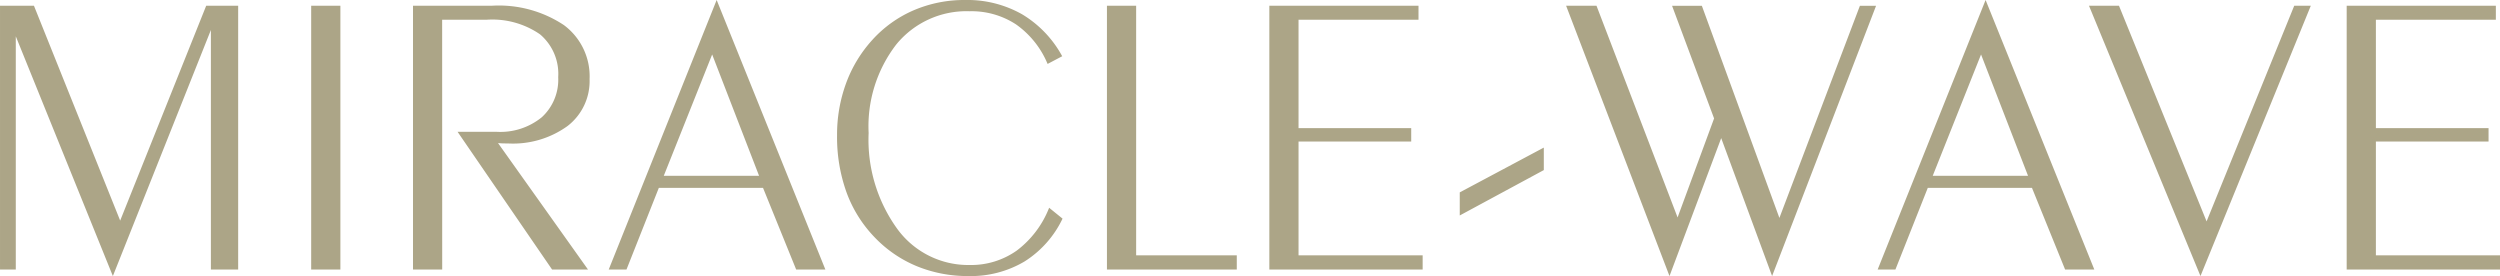 <svg xmlns="http://www.w3.org/2000/svg" viewBox="0 0 247.461 27.324"><path d="M1.563 3.594V26.68H.001V.567H3.36l8.535 21.27L20.411.567h3.164V26.68h-2.7V2.969l-9.703 24.356zm32.13 23.086h-2.891V.567h2.891zm10.078 0H40.88V.567h7.813a11.64 11.64 0 017.118 1.913 6.309 6.309 0 012.549 5.352 5.617 5.617 0 01-2.178 4.639 9.216 9.216 0 01-5.889 1.729q-.41 0-.615-.01t-.381-.029l8.906 12.519h-3.555l-9.355-13.633h3.867a6.483 6.483 0 004.473-1.445 5.04 5.04 0 001.621-3.965 5.117 5.117 0 00-1.8-4.238 8.3 8.3 0 00-5.293-1.445h-4.395zm21.932-9.277h9.434L70.493 5.391zm-.488 1.191l-3.203 8.086h-1.758L70.938 0l10.761 26.68h-2.891l-3.281-8.086zm39.961 3.047a10.2 10.2 0 01-3.76 4.239 10.407 10.407 0 01-5.557 1.445 13.259 13.259 0 01-5.088-.967 12.223 12.223 0 01-4.17-2.842 12.647 12.647 0 01-2.808-4.473 16.194 16.194 0 01-.937-5.645 14.769 14.769 0 01.889-5.146 13.027 13.027 0 012.588-4.287 11.846 11.846 0 014.111-2.949A12.7 12.7 0 0195.532 0a11 11 0 015.625 1.406 10.868 10.868 0 013.984 4.16l-1.445.762a9.024 9.024 0 00-3.115-3.906 8.039 8.039 0 00-4.6-1.309 8.972 8.972 0 00-7.266 3.291 13.269 13.269 0 00-2.734 8.76 15.047 15.047 0 002.793 9.434 8.692 8.692 0 007.203 3.633 7.817 7.817 0 004.678-1.436 9.738 9.738 0 003.193-4.229zm7.285 3.633h9.961v1.406H109.57V.567h2.891zm16.074 0h12.285v1.406h-15.175V.567h14.765v1.387h-11.875V12.68h11.153v1.328h-11.153zm24.278-8.438l-8.32 4.492v-2.285l8.32-4.434zm17.559-3.164l-5.118 13.653L155.02.567h3.008l8.027 20.957 3.613-9.8-4.16-11.152h2.949l7.676 21 7.969-21h1.6L175.41 27.325zm20.938 3.73h9.434l-4.651-12.011zm-.488 1.191l-3.205 8.087h-1.758L196.543 0l10.762 26.68h-2.891l-3.281-8.086zm26.991 8.732L206.777.567h2.969l8.672 21.347L227.093.567h1.641zm17.363-2.051h12.285v1.406h-15.176V.567h14.766v1.387h-11.875V12.68h11.152v1.328h-11.152z" fill="#aca587"/></svg>